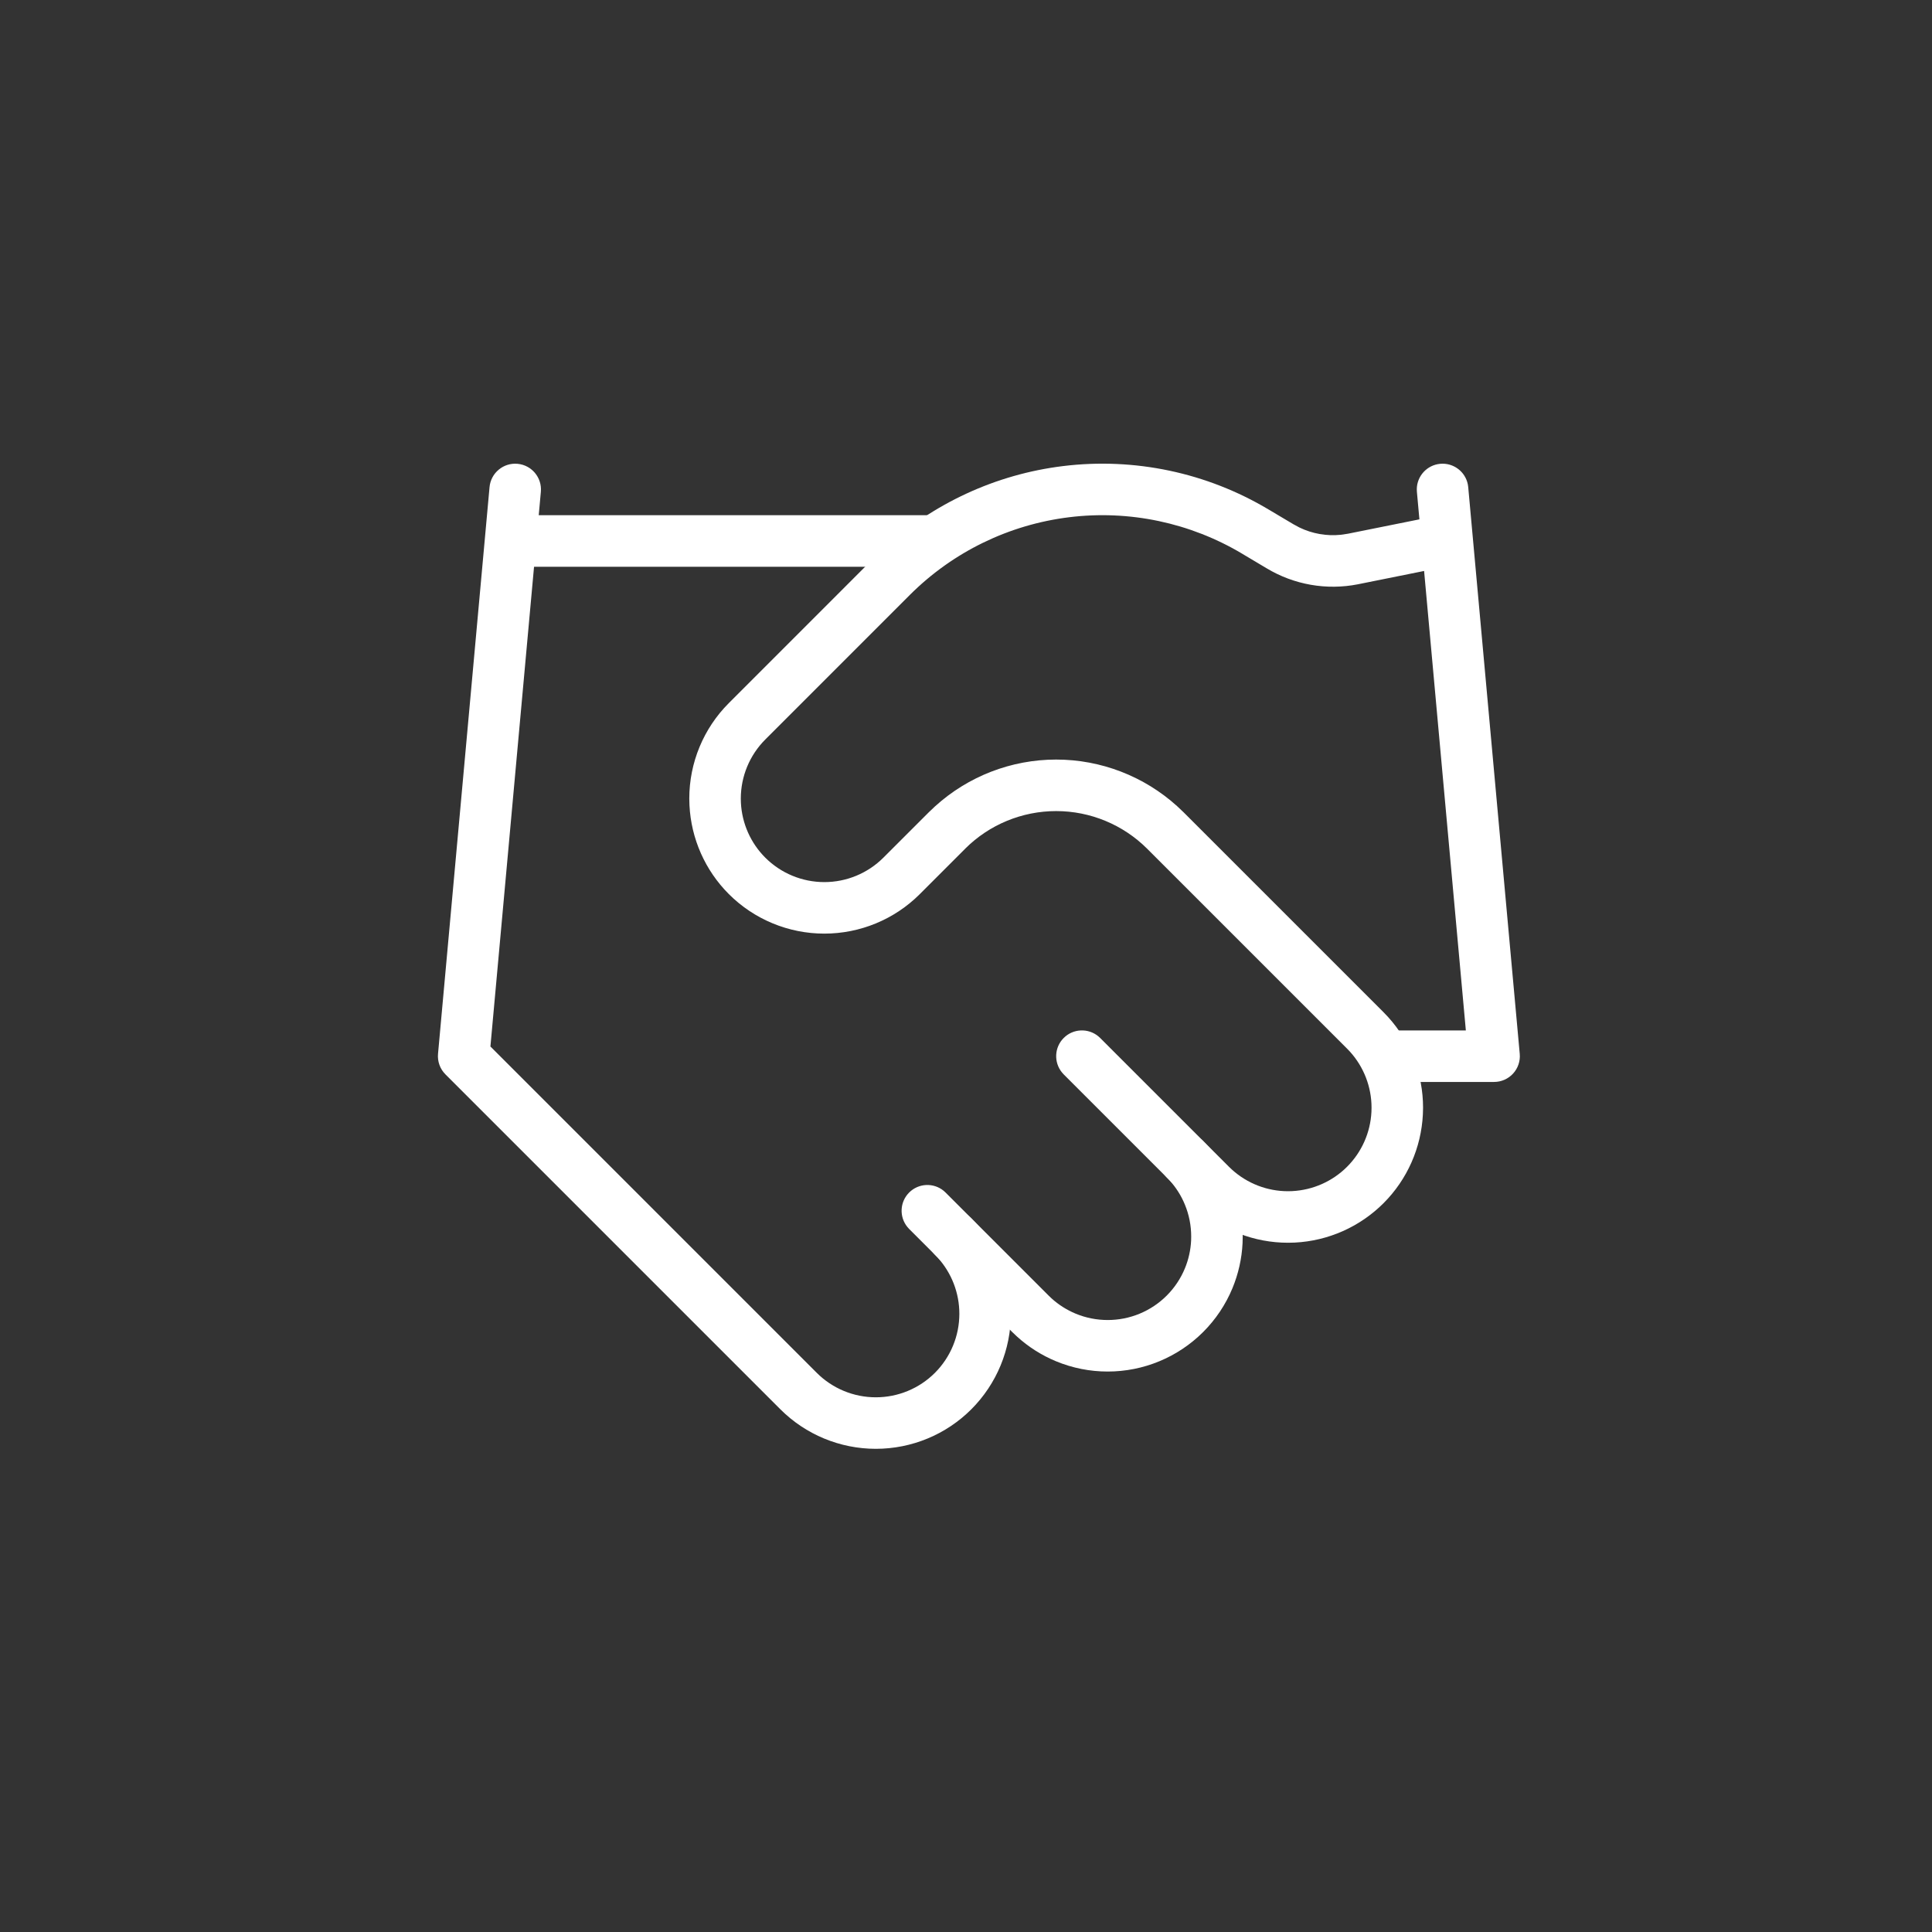<?xml version="1.0" encoding="UTF-8"?> <svg xmlns="http://www.w3.org/2000/svg" width="75" height="75" viewBox="0 0 75 75" fill="none"><rect x="0" y="0" width="75" height="75" fill="#333333" stroke="none"/><path d="M35.293 46.294C35.659 45.928 36.238 45.905 36.631 46.225L36.707 46.294L40.707 50.294L40.822 50.404C41.098 50.654 41.415 50.854 41.759 50.997C42.152 51.16 42.574 51.243 43 51.243C43.426 51.243 43.848 51.16 44.241 50.997C44.635 50.834 44.992 50.595 45.293 50.294C45.594 49.993 45.833 49.635 45.996 49.242C46.139 48.898 46.22 48.531 46.239 48.16L46.242 48.001C46.242 47.575 46.159 47.153 45.996 46.76C45.854 46.415 45.653 46.098 45.404 45.823L45.293 45.708L45.225 45.632C44.904 45.239 44.927 44.66 45.293 44.294C45.659 43.928 46.238 43.905 46.631 44.225L46.707 44.294L46.885 44.48C47.289 44.926 47.613 45.438 47.844 45.995C48.107 46.631 48.242 47.312 48.242 48.001L48.236 48.258C48.207 48.859 48.074 49.45 47.844 50.007C47.581 50.643 47.194 51.221 46.707 51.708C46.22 52.194 45.642 52.581 45.006 52.844C44.37 53.108 43.688 53.243 43 53.243C42.312 53.243 41.63 53.108 40.994 52.844C40.438 52.614 39.925 52.289 39.48 51.885L39.293 51.708L35.293 47.708L35.225 47.632C34.904 47.239 34.927 46.66 35.293 46.294Z" fill="white"></path><path d="M41.293 40.294C41.659 39.927 42.239 39.905 42.632 40.225L42.708 40.294L47.708 45.294L47.824 45.404C48.419 45.943 49.194 46.243 50 46.243L50.161 46.239C50.963 46.199 51.723 45.864 52.293 45.294C52.863 44.724 53.2 43.963 53.239 43.162L53.243 43.001C53.243 42.194 52.943 41.419 52.404 40.824L52.293 40.708L44.533 32.948C43.596 32.012 42.325 31.486 41 31.486C39.676 31.486 38.404 32.011 37.467 32.947L37.468 32.948L35.708 34.708C34.725 35.691 33.391 36.243 32 36.243C30.61 36.243 29.276 35.691 28.293 34.708C27.372 33.786 26.829 32.556 26.765 31.26L26.758 31.001C26.758 29.61 27.31 28.277 28.293 27.294L33.914 21.672L34.293 21.31C36.22 19.542 38.655 18.415 41.26 18.094C44.038 17.752 46.85 18.346 49.252 19.782L50.193 20.341L50.197 20.344L50.443 20.477C50.942 20.719 51.5 20.817 52.052 20.76L52.327 20.719L55.804 20.02L55.904 20.006C56.409 19.956 56.879 20.296 56.981 20.803C57.09 21.345 56.739 21.872 56.197 21.981L52.718 22.681L52.714 22.682C51.496 22.922 50.233 22.7 49.169 22.06L48.229 21.5L48.228 21.499C46.207 20.291 43.841 19.791 41.504 20.079C39.167 20.367 36.993 21.426 35.326 23.089L29.708 28.708C29.1 29.316 28.758 30.141 28.758 31.001L28.762 31.162C28.802 31.963 29.138 32.724 29.708 33.294C30.316 33.901 31.14 34.243 32 34.243C32.86 34.243 33.685 33.902 34.293 33.294L36.054 31.534L36.306 31.295C37.59 30.134 39.261 29.486 41 29.486C42.739 29.486 44.412 30.134 45.696 31.295L45.947 31.533L53.708 39.294L53.887 39.482C54.758 40.444 55.243 41.697 55.243 43.001L55.236 43.26C55.172 44.556 54.63 45.786 53.708 46.708C52.786 47.629 51.557 48.173 50.261 48.237L50 48.243C48.697 48.243 47.443 47.758 46.482 46.887L46.293 46.708L41.293 41.708L41.225 41.632C40.905 41.239 40.927 40.66 41.293 40.294Z" fill="white"></path><path d="M55.909 18.005C56.425 17.958 56.885 18.311 56.982 18.809L56.996 18.91L58.996 40.91C59.022 41.19 58.928 41.468 58.739 41.675C58.549 41.883 58.281 42.001 58 42.001H54C53.448 42.001 53 41.553 53 41.001C53 40.448 53.448 40.001 54 40.001H56.904L55.004 19.091L55 18.989C55.005 18.482 55.394 18.052 55.909 18.005Z" fill="white"></path><path d="M20.091 18.005C20.641 18.055 21.046 18.542 20.996 19.091L19.038 40.625L31.707 53.294C32.315 53.902 33.14 54.243 34 54.243C34.86 54.243 35.685 53.902 36.293 53.294C36.901 52.685 37.242 51.861 37.242 51.001C37.242 50.194 36.942 49.419 36.404 48.824L36.293 48.708L36.225 48.632C35.904 48.239 35.927 47.66 36.293 47.294C36.659 46.928 37.238 46.905 37.631 47.225L37.707 47.294L37.887 47.482C38.758 48.444 39.242 49.697 39.242 51.001C39.242 52.391 38.69 53.724 37.707 54.708C36.724 55.691 35.391 56.243 34 56.243C32.61 56.243 31.276 55.691 30.293 54.708L17.293 41.708C17.083 41.498 16.977 41.205 17.004 40.91L19.004 18.91C19.054 18.36 19.541 17.955 20.091 18.005Z" fill="white"></path><path d="M36 20.001C36.553 20.001 37 20.448 37 21.001C37 21.553 36.553 22.001 36 22.001H20C19.448 22.001 19 21.553 19 21.001C19 20.448 19.448 20.001 20 20.001H36Z" fill="white"></path></svg> 